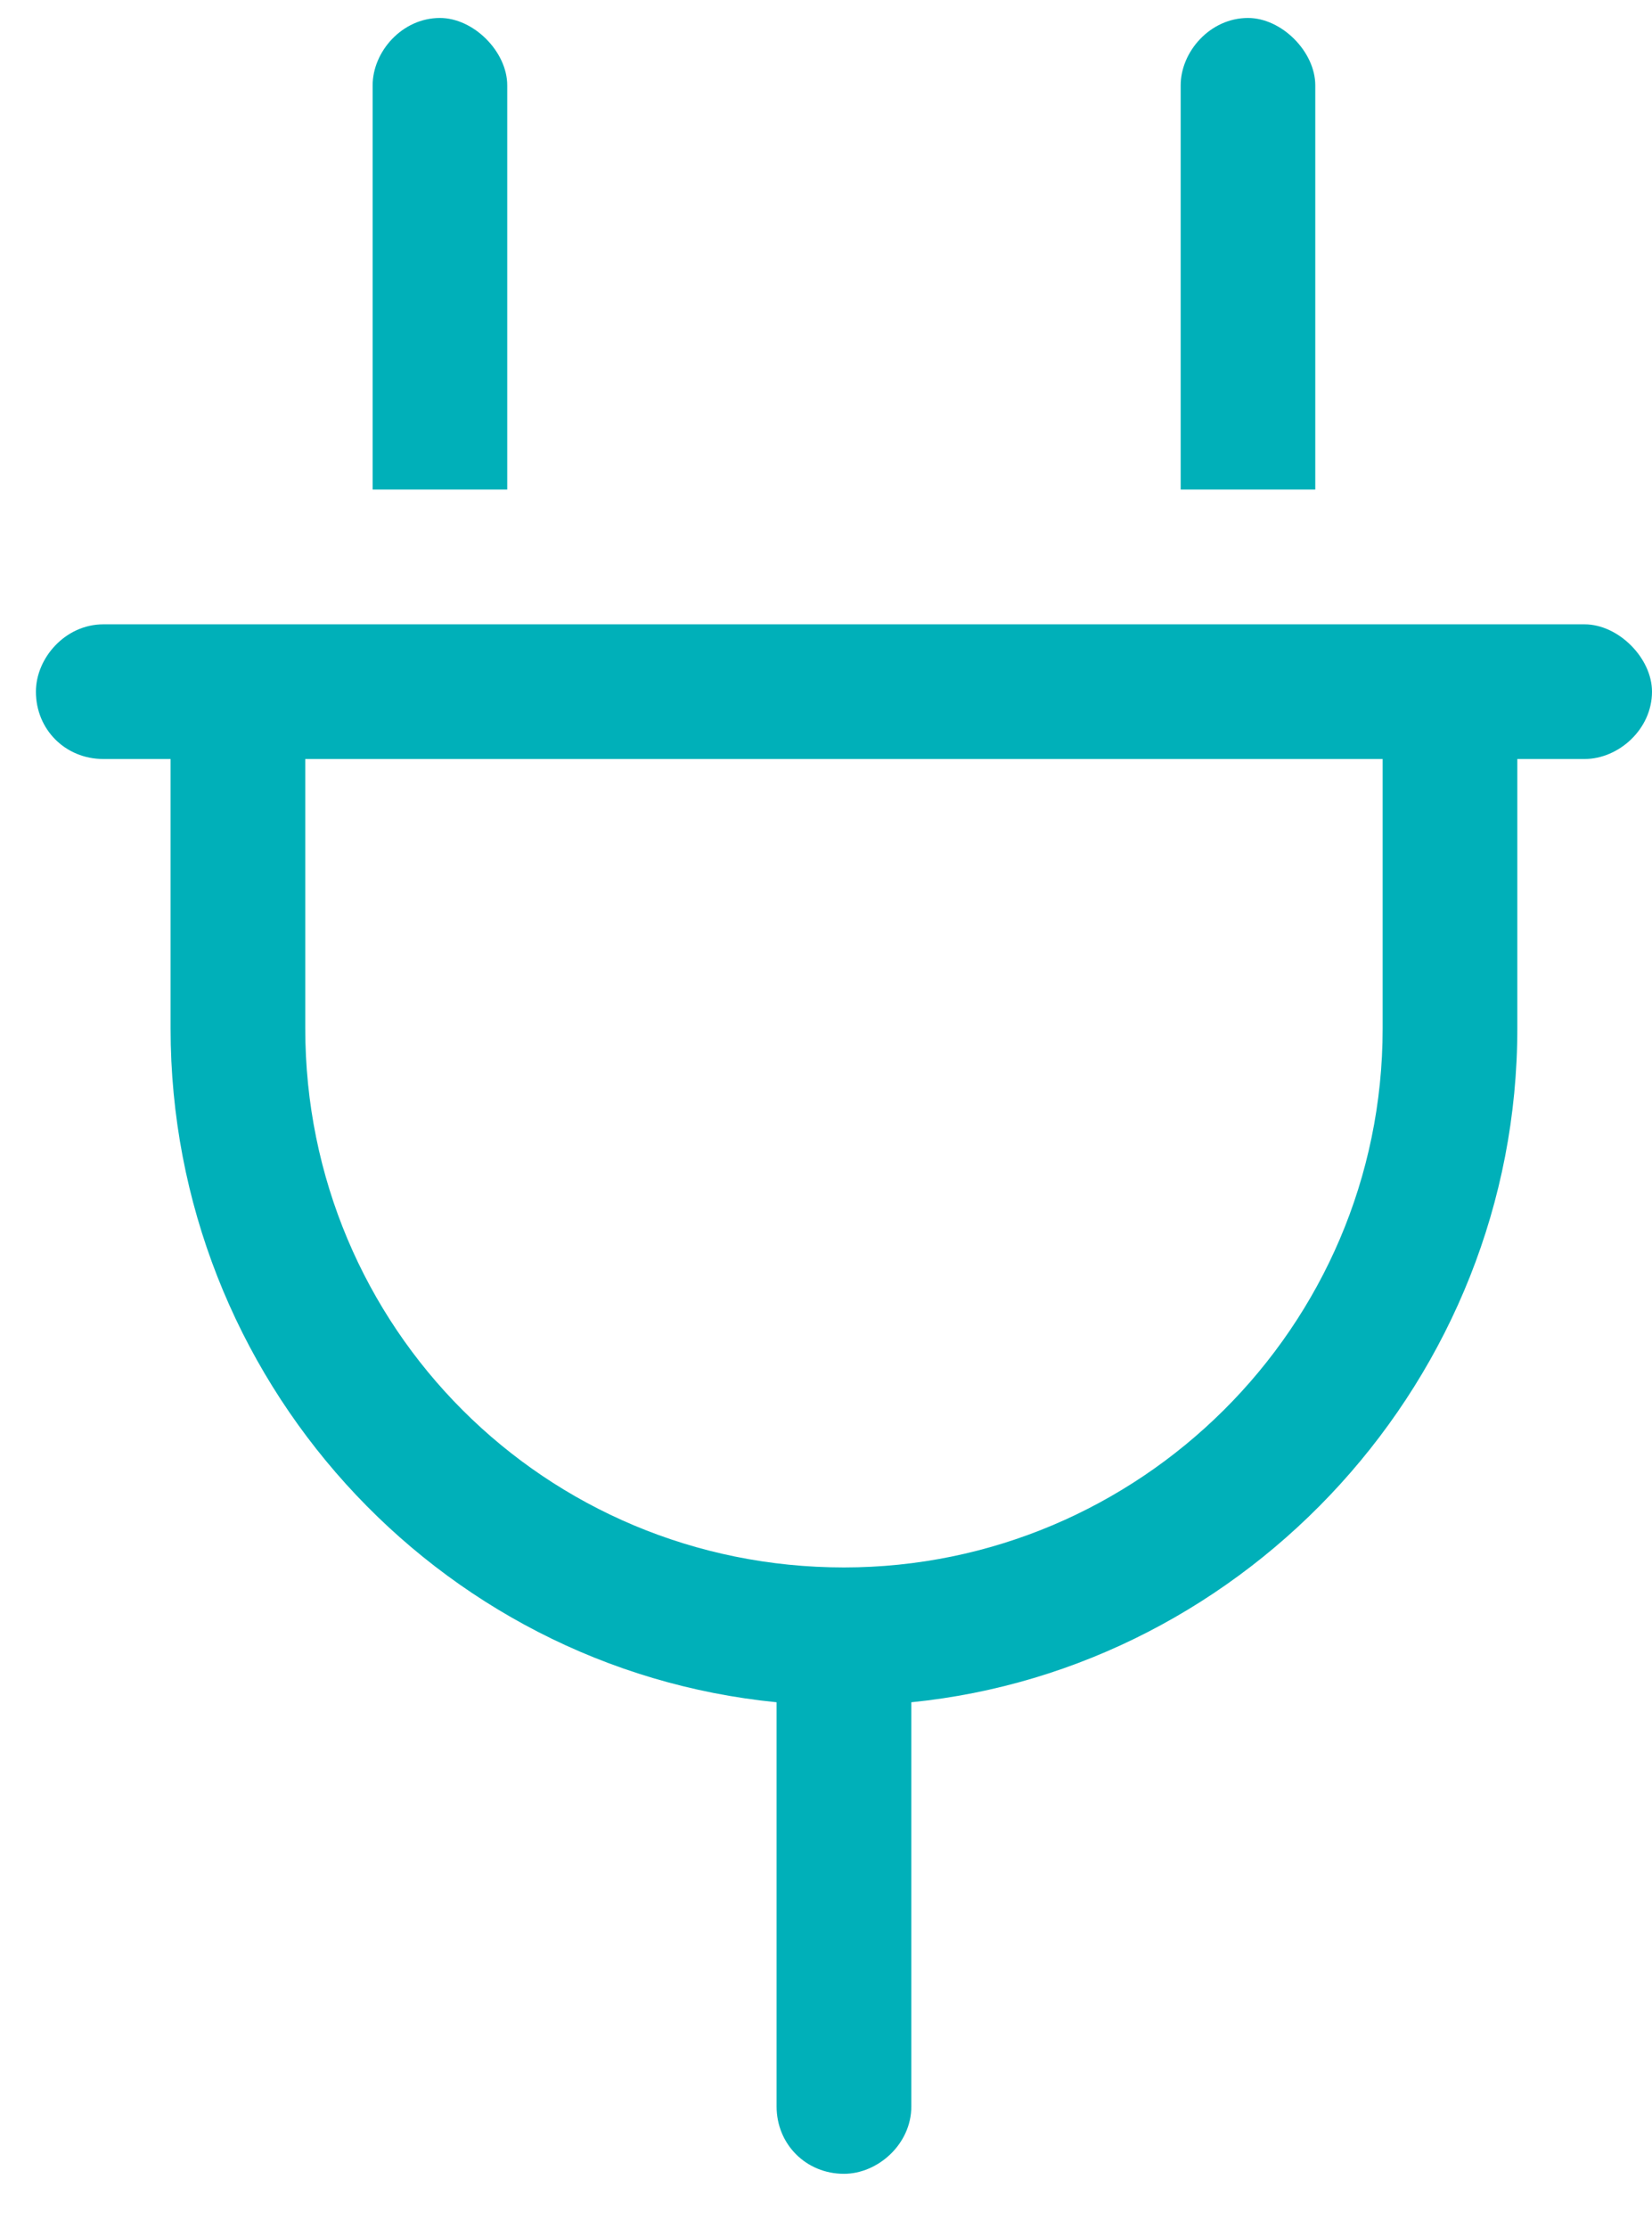 <?xml version="1.0" encoding="UTF-8"?>
<svg xmlns="http://www.w3.org/2000/svg" width="23" height="31" viewBox="0 0 23 31" fill="none">
  <path d="M6.125 0.25C6.594 0.25 7.062 0.719 7.062 1.188V6.812H5.188V1.188C5.188 0.719 5.598 0.25 6.125 0.25ZM17.375 0.25C17.844 0.25 18.312 0.719 18.312 1.188V6.812H16.438V1.188C16.438 0.719 16.848 0.25 17.375 0.25ZM22.062 8.688C22.531 8.688 23 9.156 23 9.625C23 10.152 22.531 10.562 22.062 10.562H21.125V14.312C21.125 19.176 17.375 23.219 12.688 23.688V29.312C12.688 29.84 12.219 30.25 11.75 30.25C11.223 30.25 10.812 29.84 10.812 29.312V23.688C6.066 23.219 2.375 19.176 2.375 14.312V10.562H1.438C0.91 10.562 0.5 10.152 0.5 9.625C0.5 9.156 0.91 8.688 1.438 8.688H22.062ZM11.75 21.812C15.852 21.812 19.25 18.473 19.25 14.312V10.562H4.25V14.312C4.25 18.473 7.59 21.812 11.75 21.812Z" fill="#00B0B9"></path>
</svg>
